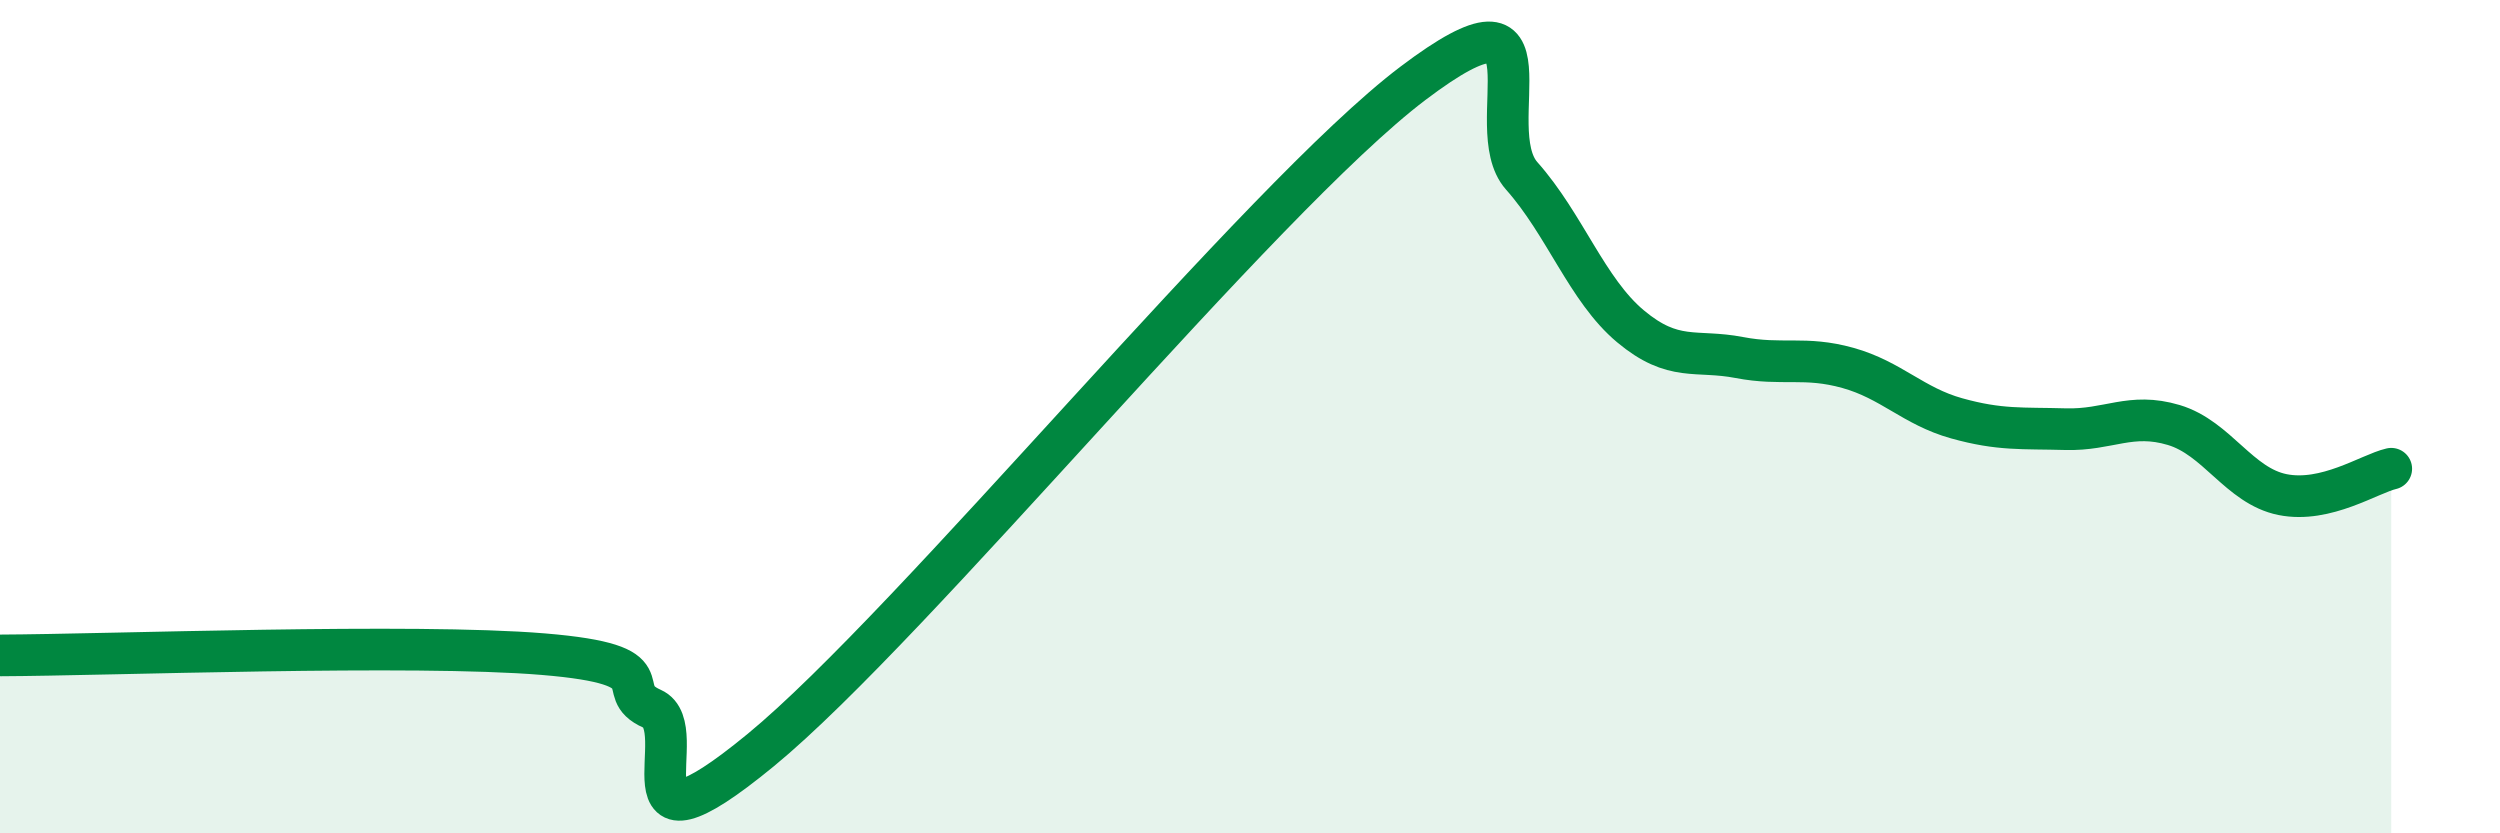 
    <svg width="60" height="20" viewBox="0 0 60 20" xmlns="http://www.w3.org/2000/svg">
      <path
        d="M 0,15.73 C 2.61,15.72 9.91,15.44 13.04,15.7 C 16.17,15.96 14.61,16.55 15.65,17.01 C 16.69,17.47 14.61,21 18.26,18 C 21.91,15 30.26,4.76 33.91,2 C 37.56,-0.76 35.48,3.05 36.52,4.22 C 37.56,5.39 38.09,6.96 39.13,7.83 C 40.17,8.7 40.7,8.38 41.74,8.58 C 42.78,8.78 43.31,8.54 44.35,8.83 C 45.39,9.12 45.92,9.75 46.96,10.04 C 48,10.33 48.53,10.27 49.57,10.3 C 50.61,10.33 51.13,9.89 52.17,10.2 C 53.21,10.51 53.74,11.66 54.78,11.87 C 55.82,12.08 56.87,11.37 57.39,11.25L57.39 20L0 20Z"
        fill="#008740"
        opacity="0.1"
        stroke-linecap="round"
        stroke-linejoin="round"
      />
      <path
        d="M 0,15.73 C 2.61,15.72 9.91,15.44 13.04,15.7 C 16.17,15.96 14.61,16.55 15.65,17.01 C 16.69,17.47 14.61,21 18.26,18 C 21.91,15 30.26,4.76 33.91,2 C 37.56,-0.76 35.48,3.05 36.52,4.22 C 37.56,5.39 38.09,6.96 39.13,7.83 C 40.17,8.7 40.7,8.38 41.74,8.58 C 42.78,8.78 43.31,8.54 44.35,8.83 C 45.39,9.12 45.92,9.75 46.96,10.04 C 48,10.33 48.53,10.27 49.57,10.3 C 50.61,10.33 51.13,9.89 52.17,10.2 C 53.21,10.51 53.74,11.66 54.78,11.87 C 55.82,12.08 56.87,11.37 57.39,11.25"
        stroke="#008740"
        stroke-width="1"
        fill="none"
        stroke-linecap="round"
        stroke-linejoin="round"
      />
    </svg>
  
